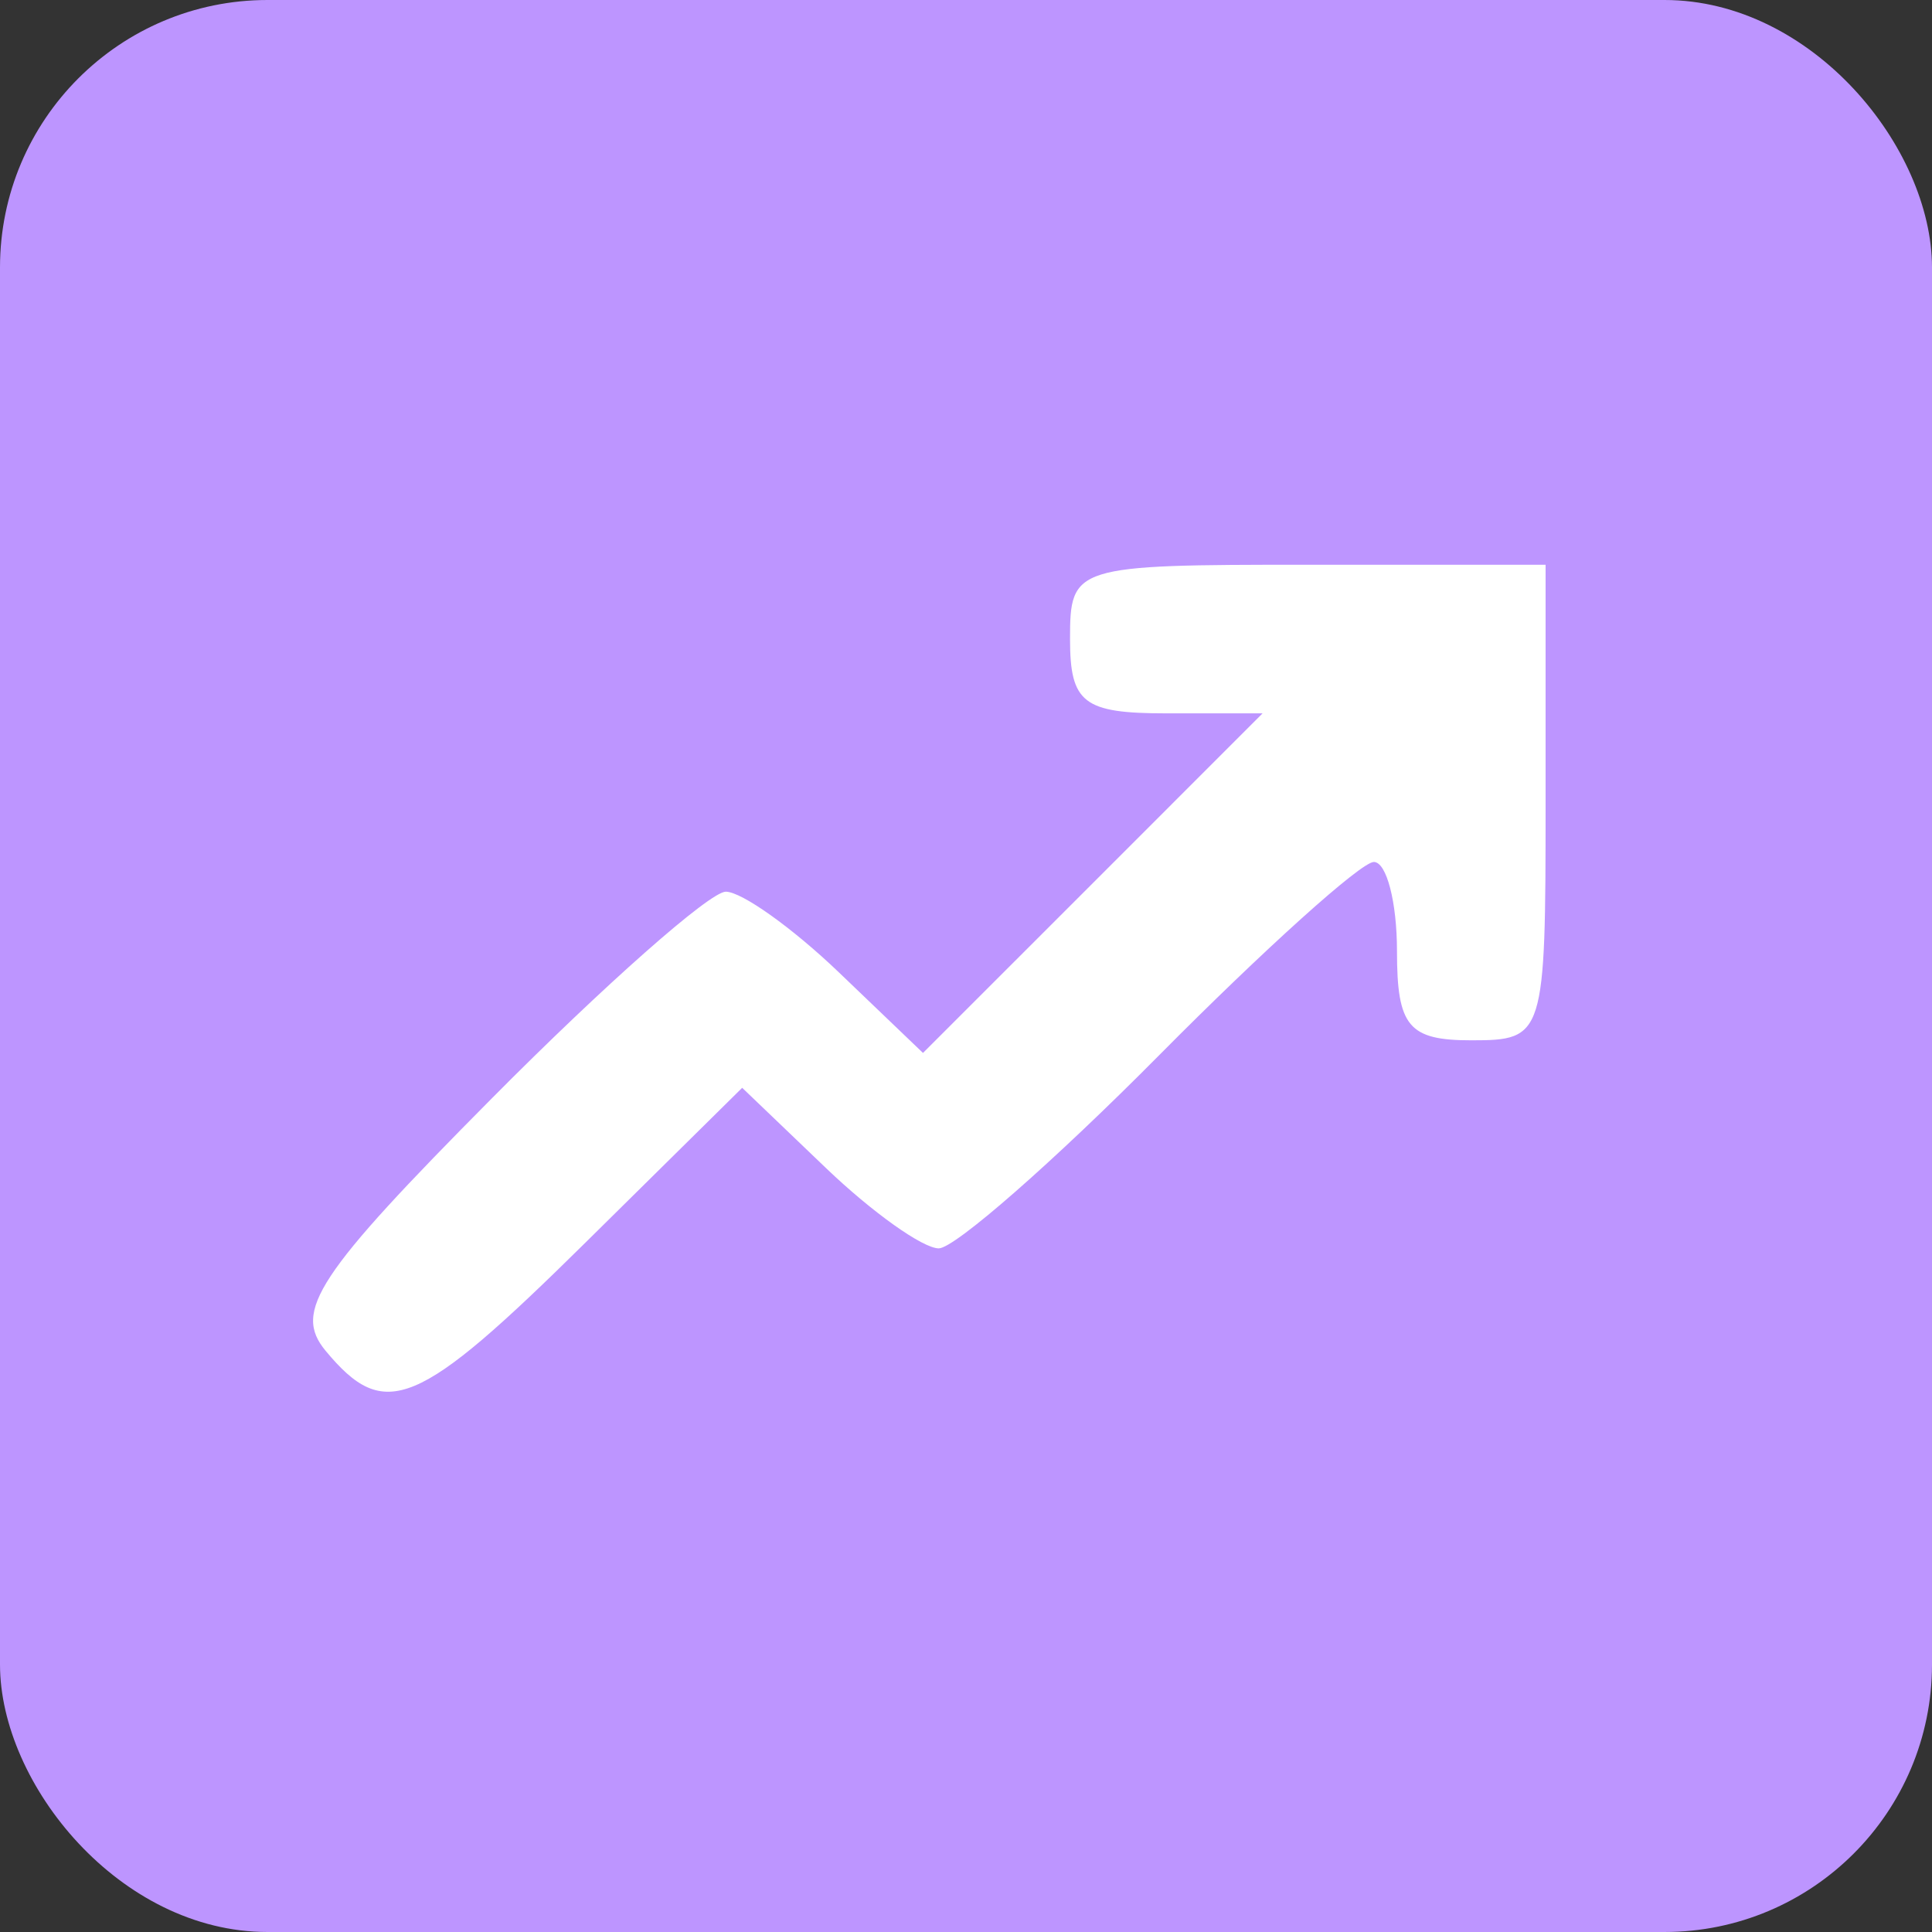 <svg xmlns="http://www.w3.org/2000/svg" width="65" height="65" viewBox="0 0 65 65" fill="none"><rect x="0" y="0" width="65" height="65" fill="#333333" stroke="none"/><rect width="65" height="65" rx="9" fill="#BD95FF"></rect><path fill-rule="evenodd" clip-rule="evenodd" d="M36 21.5C36 23.652 36.451 24 39.239 24H42.478L36.766 29.713L31.053 35.425L28.222 32.713C26.665 31.221 24.953 30 24.418 30C23.884 30 20.345 33.125 16.555 36.945C10.658 42.887 9.85 44.114 10.954 45.445C12.949 47.848 14.038 47.394 19.704 41.799L24.97 36.598L27.79 39.299C29.341 40.784 31.048 42 31.584 42C32.119 42 35.457 39.075 39 35.5C42.543 31.925 45.793 29 46.221 29C46.65 29 47 30.35 47 32C47 34.533 47.389 35 49.5 35C51.958 35 52 34.867 52 27V19H44C36.133 19 36 19.042 36 21.5Z" fill="white"></path></svg>